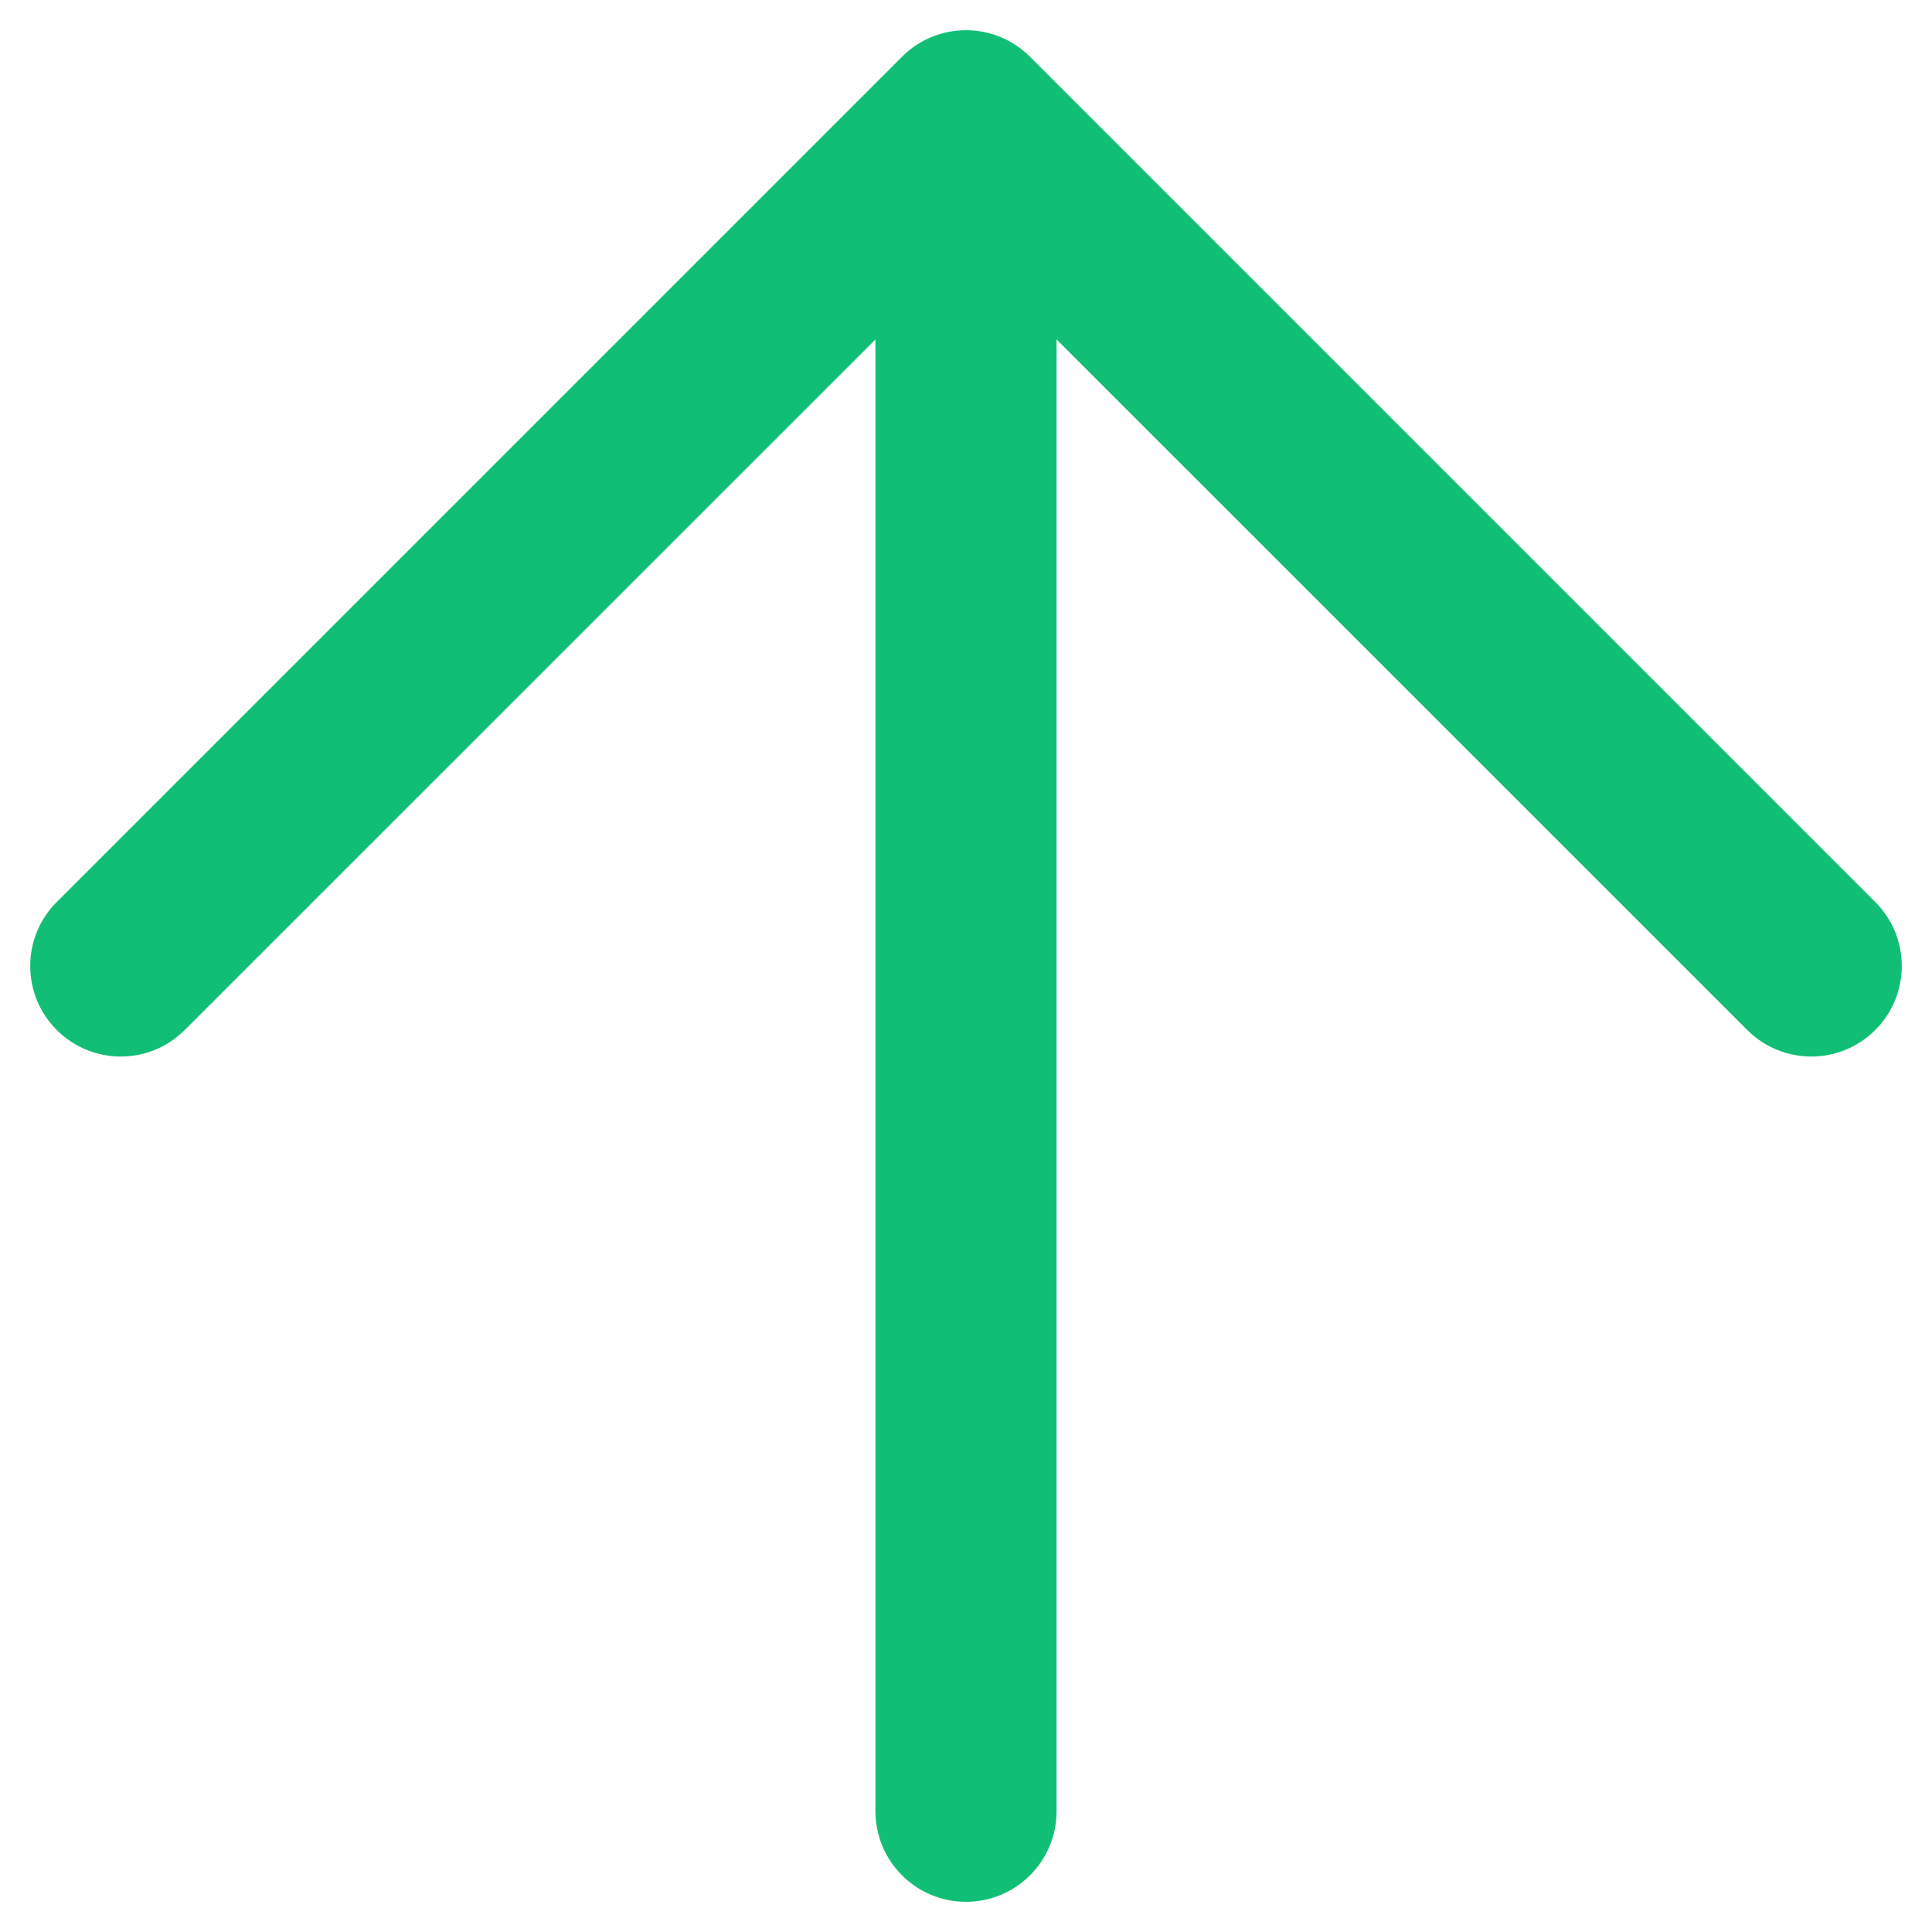 <?xml version="1.0" encoding="UTF-8"?>
<svg xmlns="http://www.w3.org/2000/svg" width="16" height="16" viewBox="0 0 16 16" fill="none">
  <path fill-rule="evenodd" clip-rule="evenodd" d="M7.47 0.47C7.763 0.177 8.237 0.177 8.53 0.47L15.53 7.47C15.823 7.763 15.823 8.237 15.53 8.53C15.237 8.823 14.763 8.823 14.47 8.53L8.75 2.811V15C8.75 15.414 8.414 15.75 8 15.75C7.586 15.75 7.25 15.414 7.25 15V2.811L1.53 8.53C1.237 8.823 0.763 8.823 0.47 8.53C0.177 8.237 0.177 7.763 0.47 7.47L7.47 0.47Z" fill="#10BF75"></path>
</svg>
